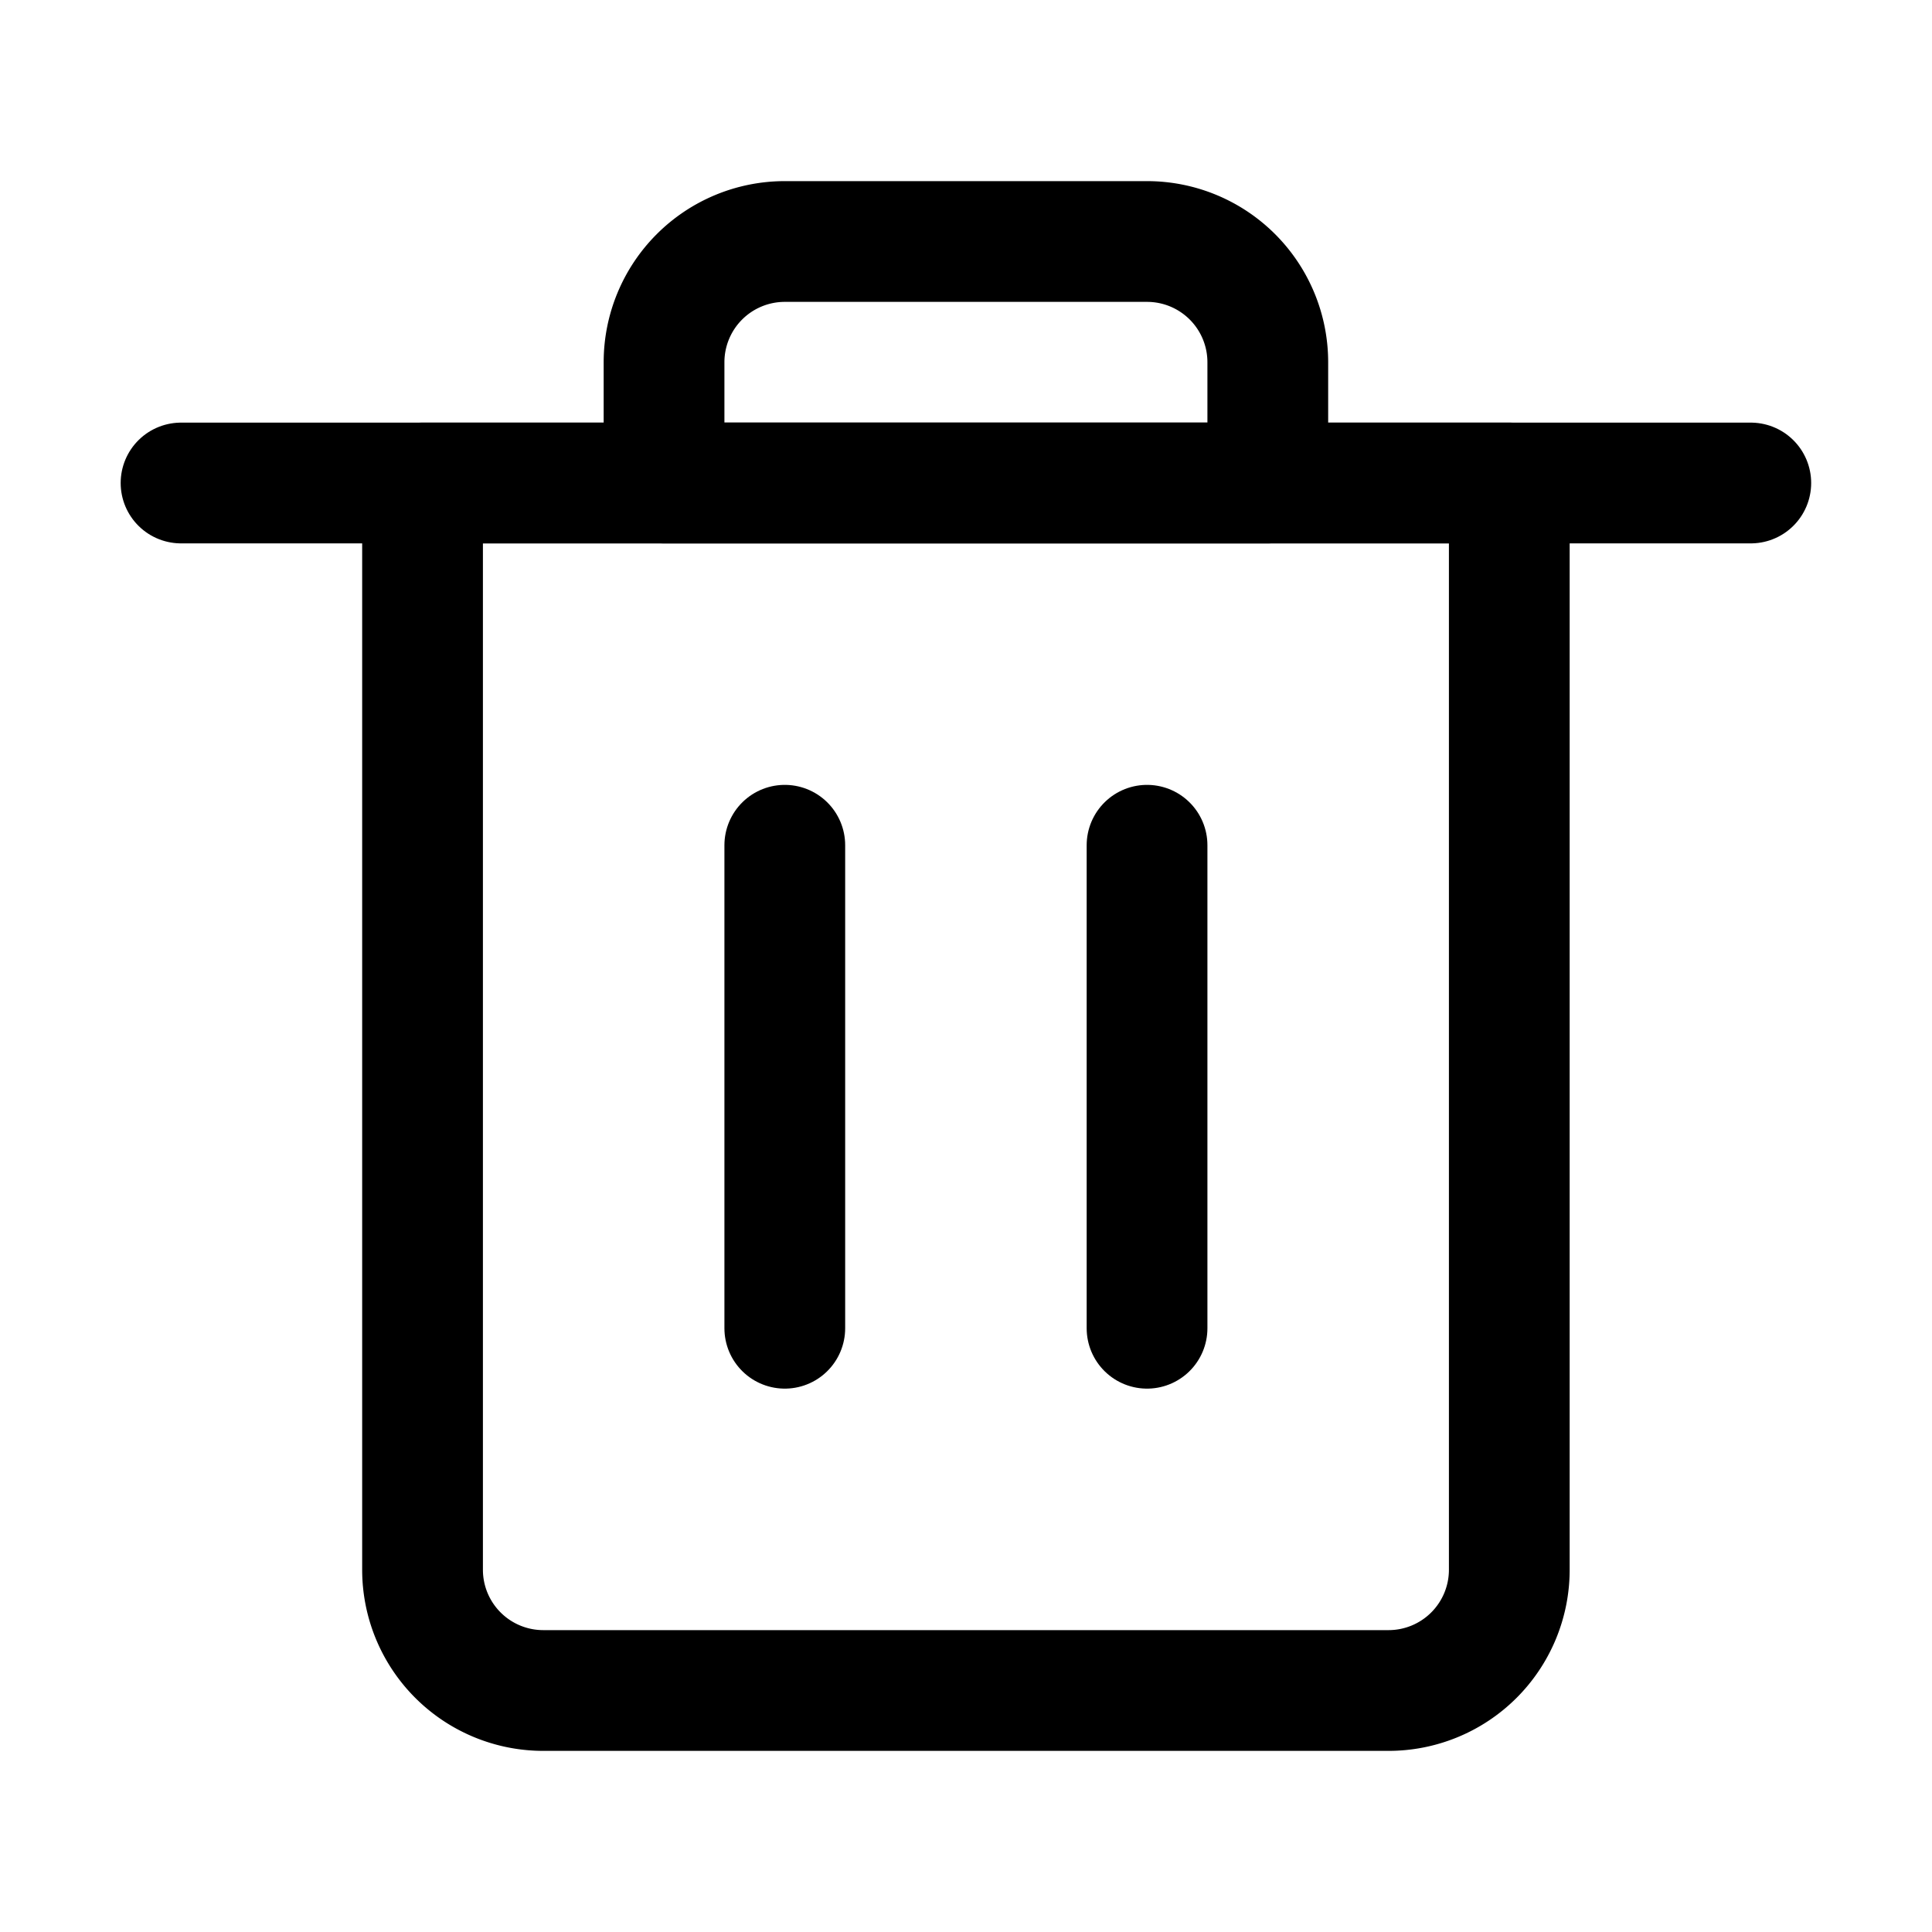 <svg xmlns="http://www.w3.org/2000/svg" viewBox="0 0 24 24"><defs><style>.a{fill:none;stroke:#000;stroke-linecap:round;stroke-linejoin:round;stroke-width:1.5px;}</style></defs><title>bin-2</title><path class="a" d="M17.249,21H6.749a1.5,1.5,0,0,1-1.5-1.5V6h13.5V19.5A1.5,1.5,0,0,1,17.249,21Z"/><line class="a" x1="9.749" y1="16.5" x2="9.749" y2="10.5"/><line class="a" x1="14.249" y1="16.5" x2="14.249" y2="10.5"/><line class="a" x1="2.249" y1="6" x2="21.749" y2="6"/><path class="a" d="M14.249,3h-4.5a1.5,1.5,0,0,0-1.5,1.5V6h7.5V4.5A1.5,1.5,0,0,0,14.249,3Z"/></svg>